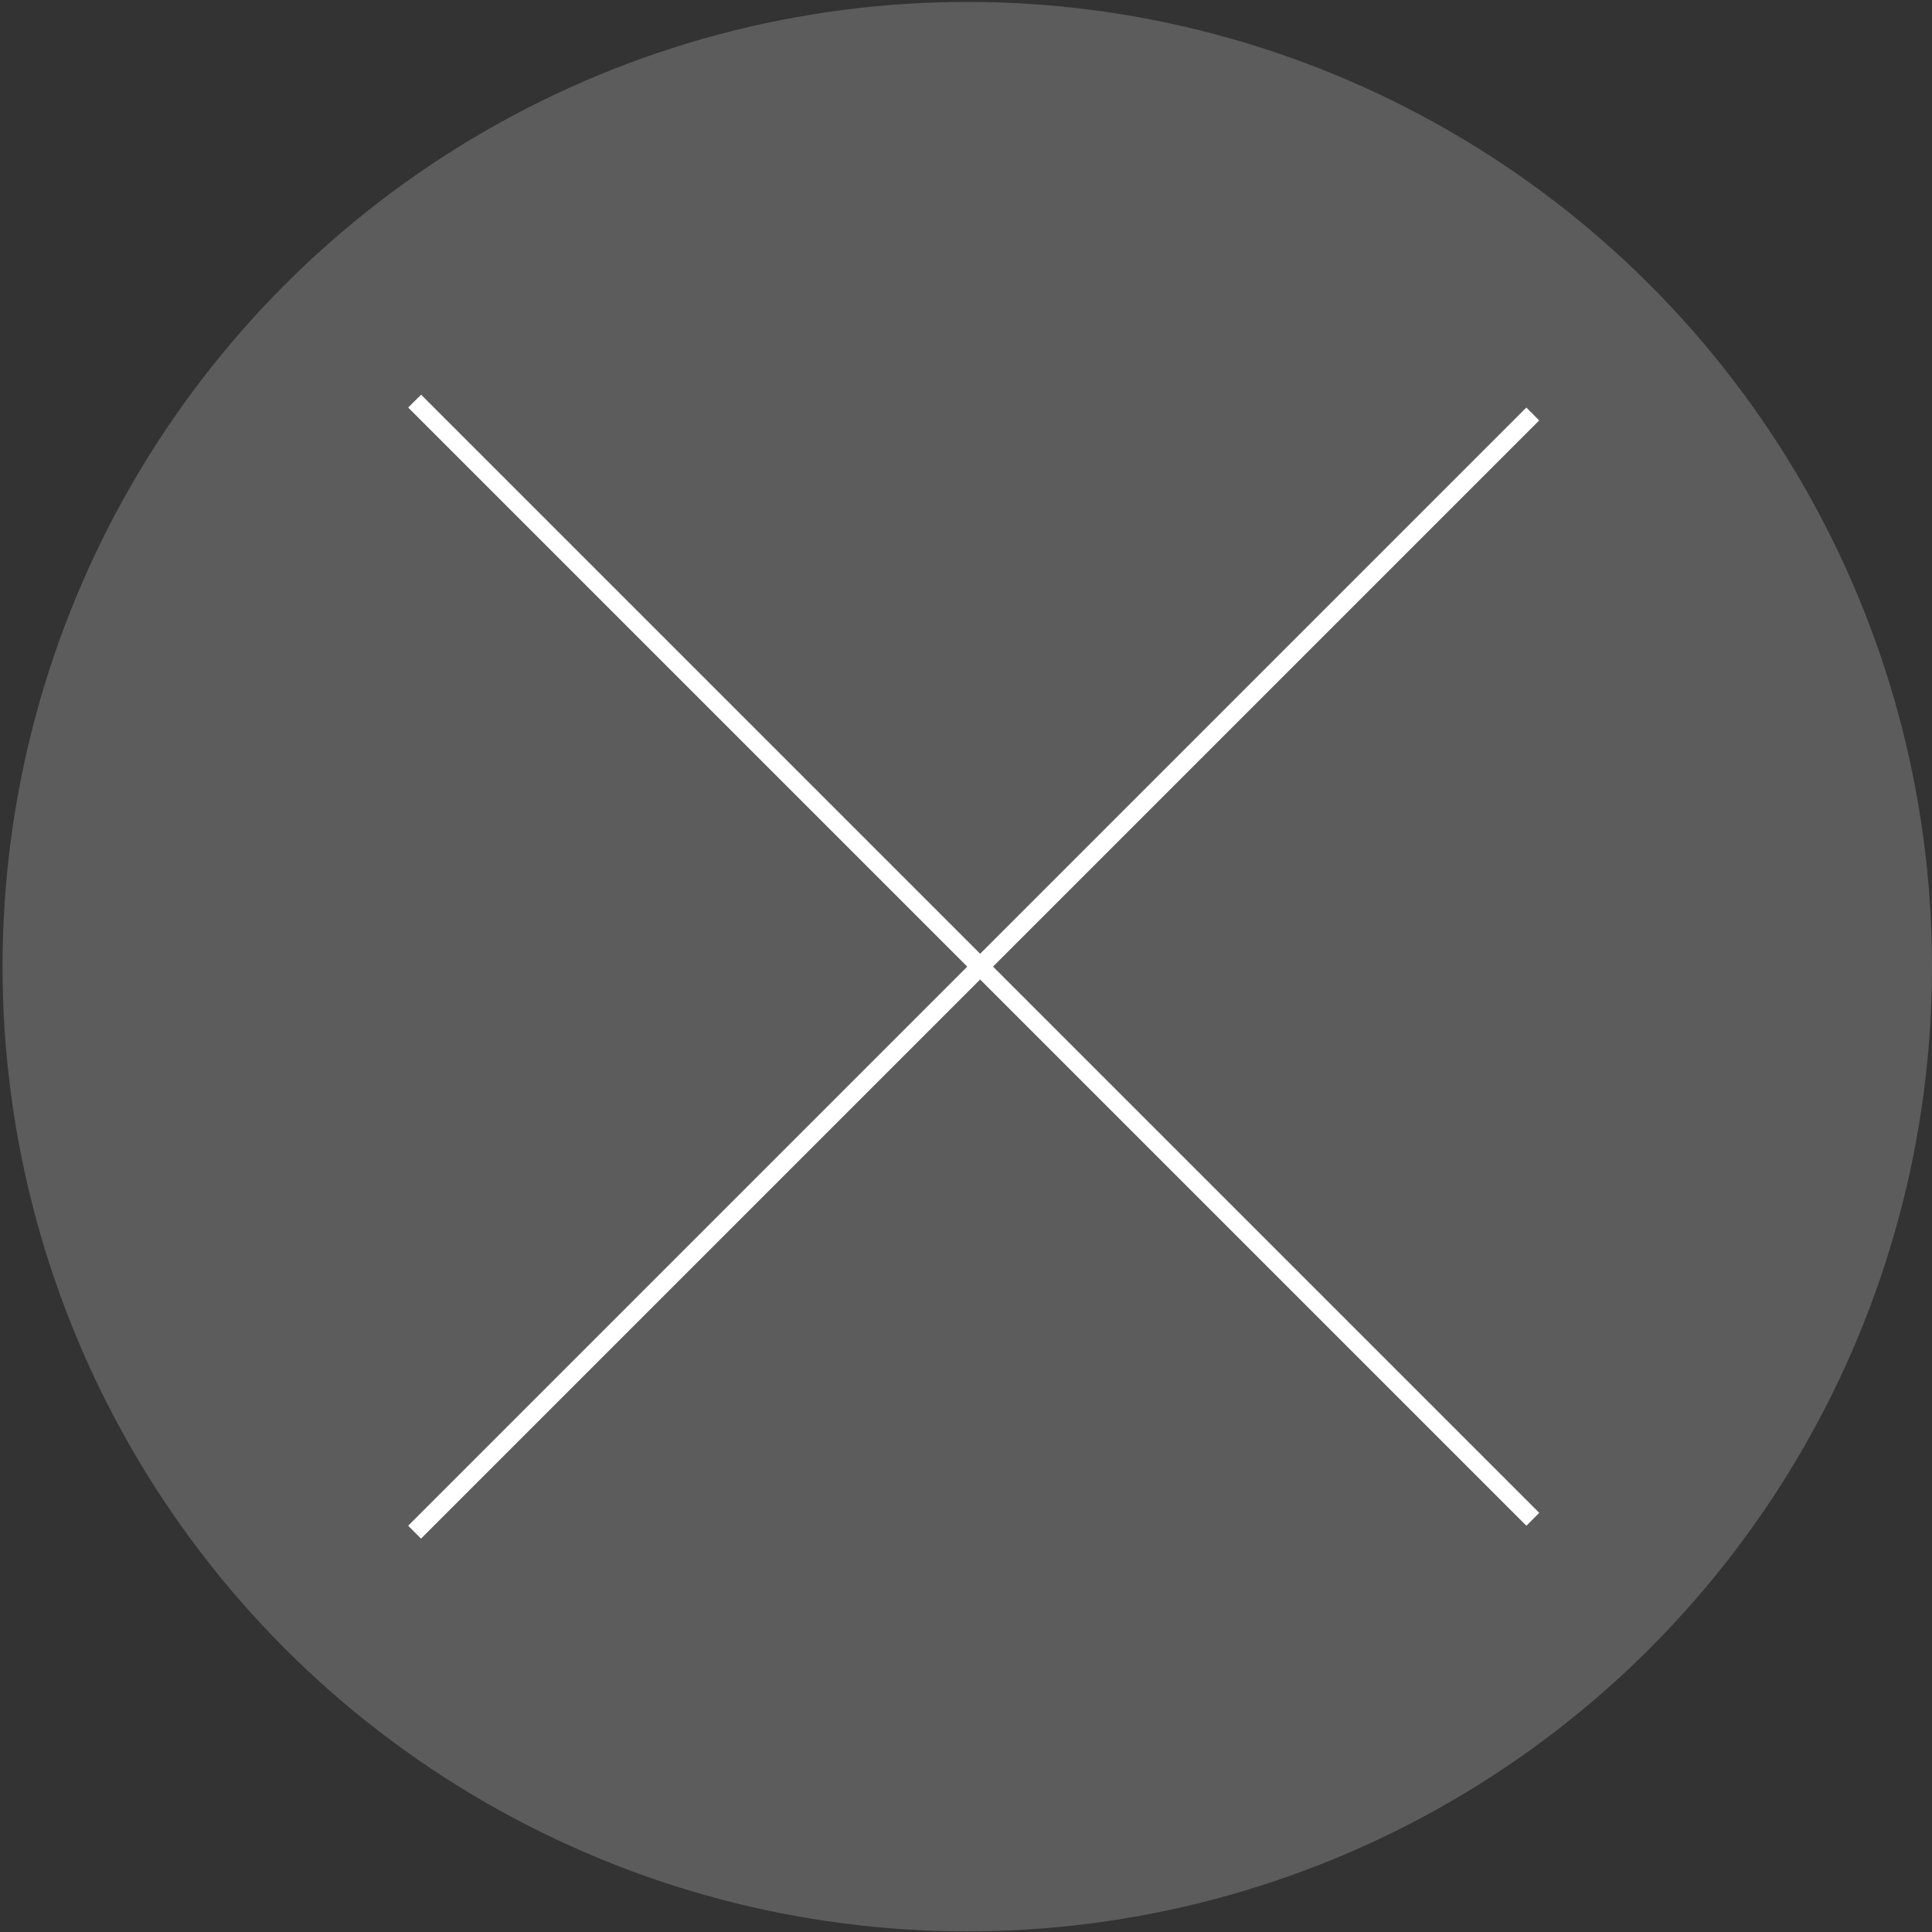 <?xml version="1.0" encoding="UTF-8"?> <svg xmlns="http://www.w3.org/2000/svg" width="403" height="403" viewBox="0 0 403 403" fill="none"><rect x="0" y="0" width="403" height="403" fill="#333333" stroke="none"/> <g clip-path="url(#clip0_1304_223)"> <circle cx="201.766" cy="201.633" r="201.234" fill="#D9D9D9" fill-opacity="0.25"></circle> <line x1="319.727" y1="86.354" x2="86.482" y2="319.599" stroke="white" stroke-width="3.797"></line> <line x1="86.489" y1="83.669" x2="319.734" y2="316.914" stroke="white" stroke-width="3.797"></line> </g> <defs> <clipPath id="clip0_1304_223"> <rect width="402.469" height="402.469" fill="white" transform="translate(0.531 0.398)"></rect> </clipPath> </defs> </svg> 